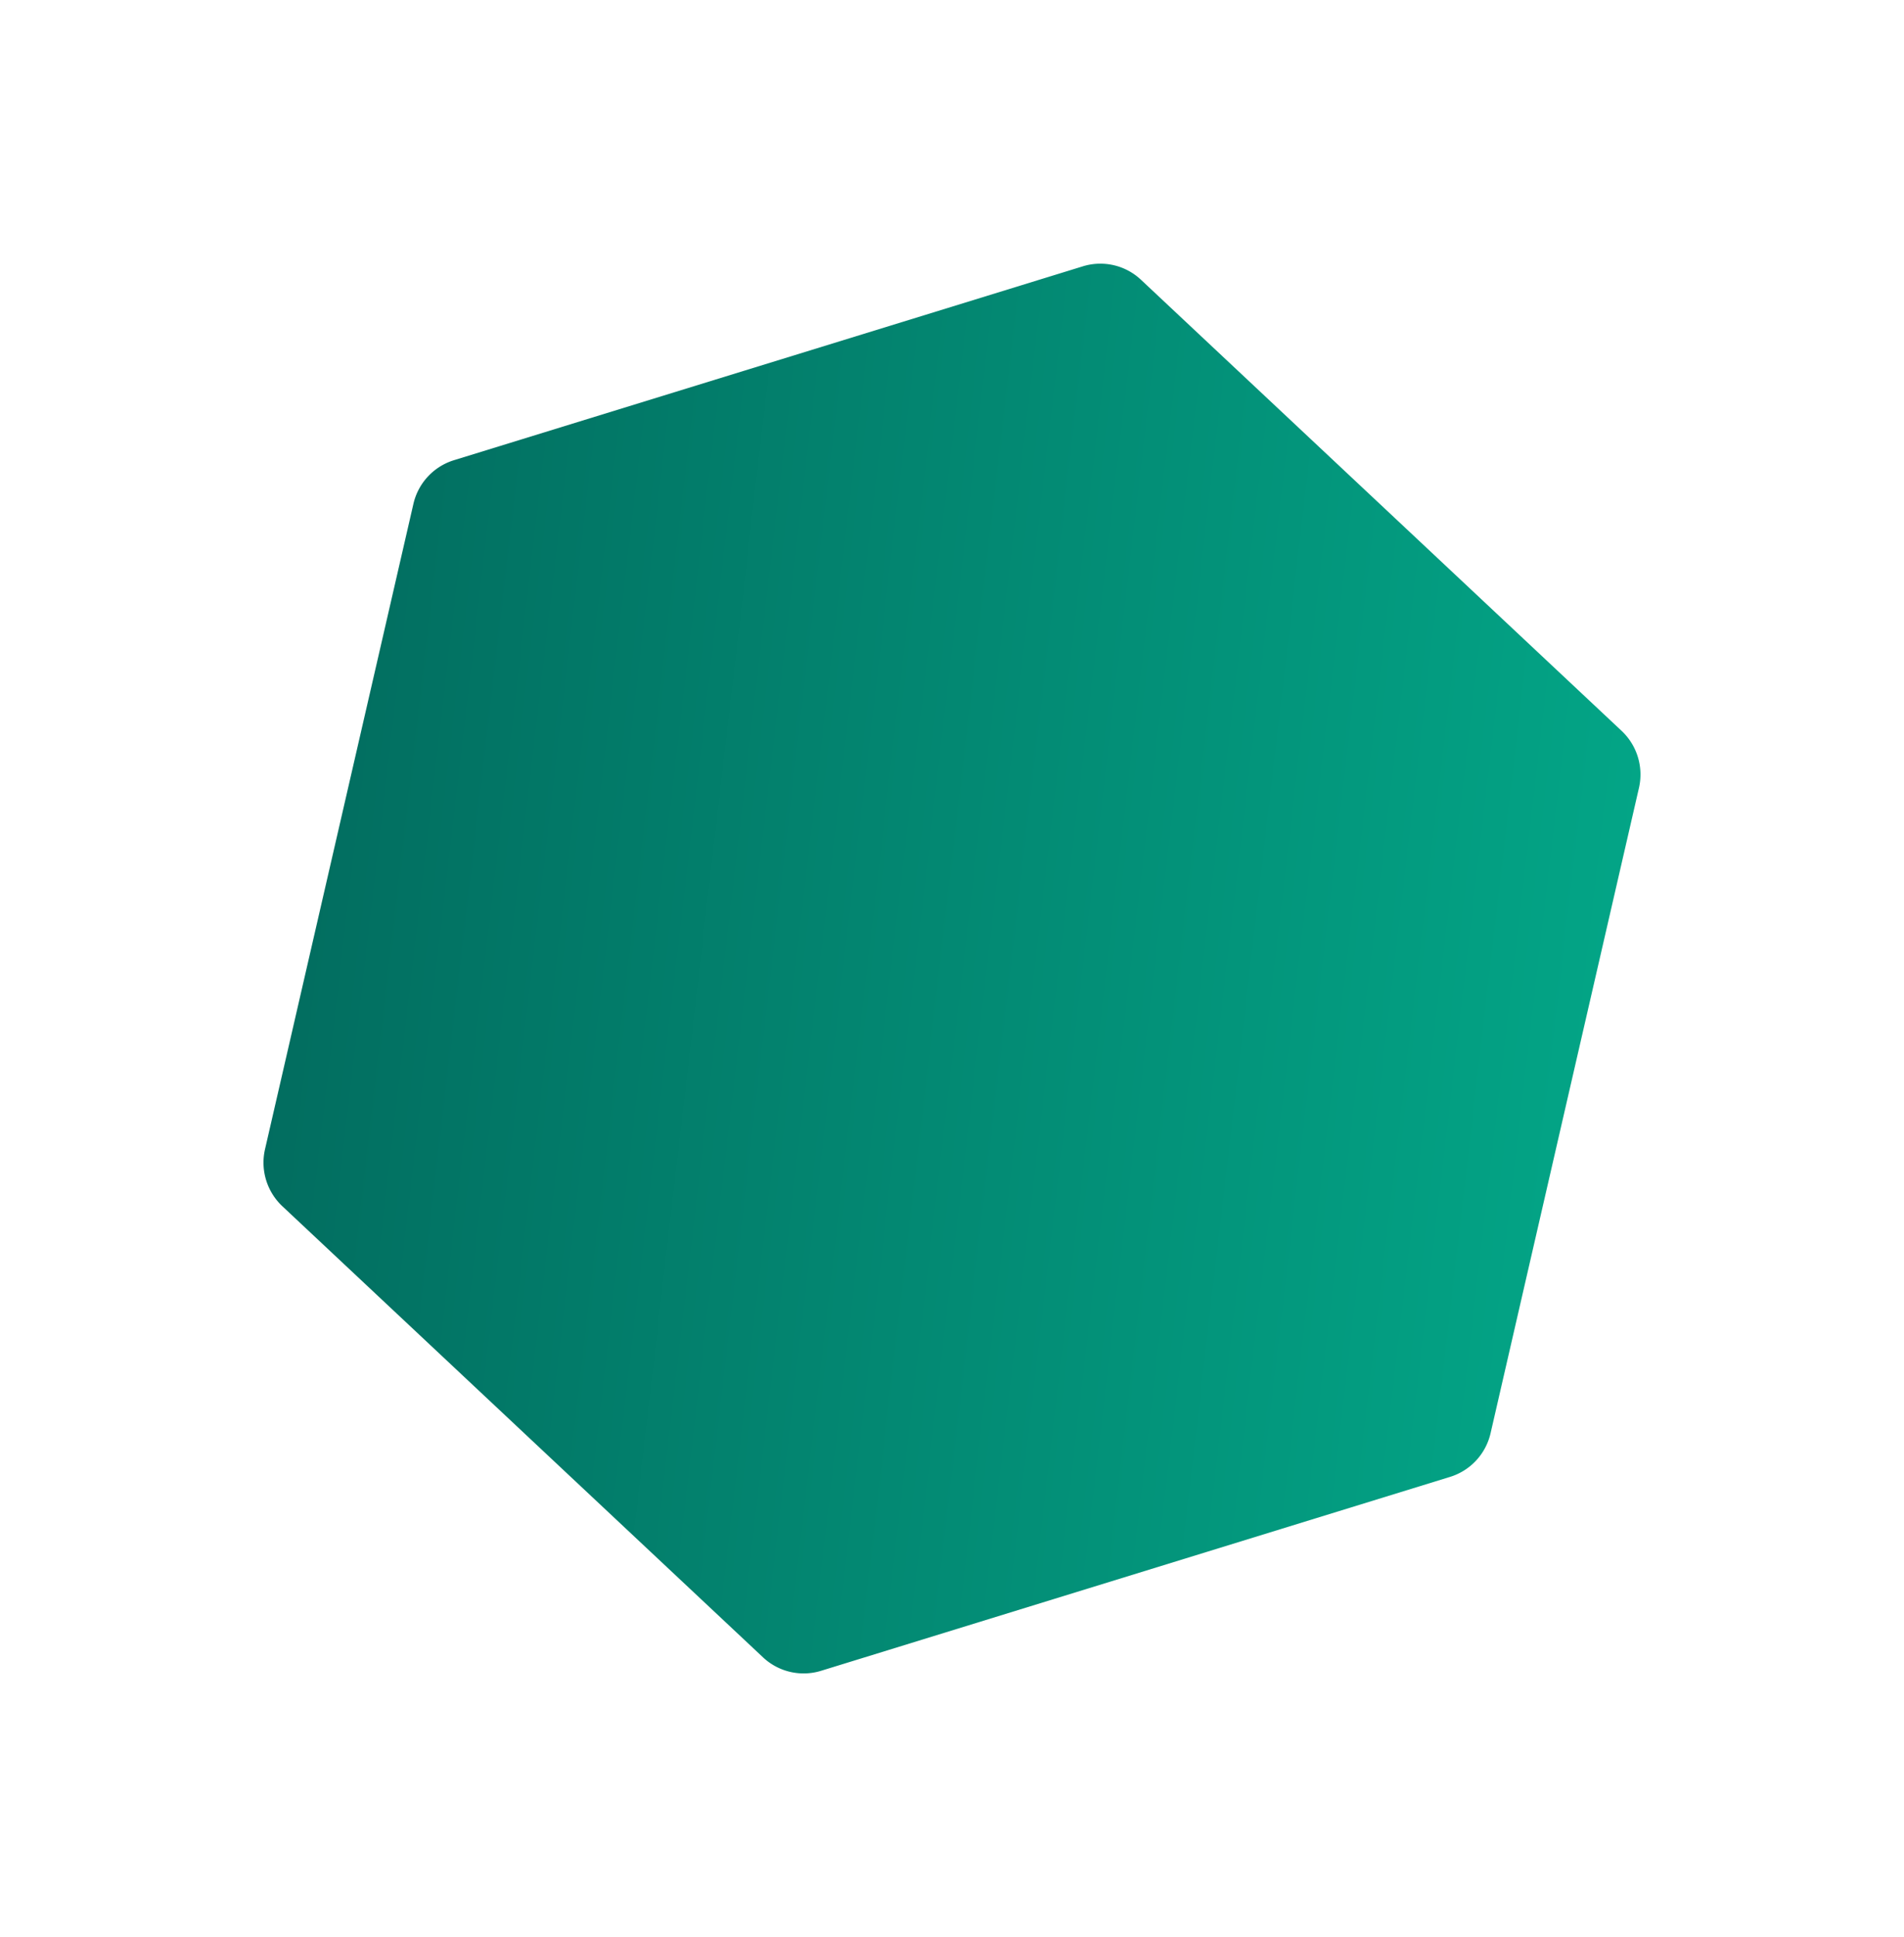 <?xml version="1.0" encoding="utf-8"?><svg xmlns="http://www.w3.org/2000/svg" xmlns:xlink="http://www.w3.org/1999/xlink" width="379.331" height="385.716" viewBox="0 0 379.331 385.716">
  <defs>
    <linearGradient id="linear-gradient" x1="1.345" y1="0.661" x2="0" y2="0.5" gradientUnits="objectBoundingBox">
      <stop offset="0" stop-color="#025750"/>
      <stop offset="1" stop-color="#03a687"/>
    </linearGradient>
    <filter id="hexagon-about2" x="0" y="0" width="379.331" height="385.716" filterUnits="userSpaceOnUse">
      <feOffset dx="-10" dy="25" input="SourceAlpha"/>
      <feGaussianBlur stdDeviation="17.5" result="blur"/>
      <feFlood flood-color="#010101" flood-opacity="0.349"/>
      <feComposite operator="in" in2="blur"/>
      <feComposite in="SourceGraphic"/>
    </filter>
  </defs>
  <g transform="matrix(1, 0, 0, 1, 0, 0)" filter="url(#hexagon-about2)">
    <path id="hexagon-about2-2" data-name="hexagon-about2" d="M-113.387,323.715h0a11.8,11.8,0,0,1-8.1-3.206l-95.752-89.82a11.923,11.923,0,0,1-3.245-5.221,11.953,11.953,0,0,1-.212-6.149l29.561-128.487a11.931,11.931,0,0,1,2.877-5.433,11.871,11.871,0,0,1,5.2-3.265l125.3-38.61A11.806,11.806,0,0,1-54.28,43a11.8,11.8,0,0,1,8.1,3.207l95.752,89.819A11.925,11.925,0,0,1,53.028,147.4L23.467,275.882a11.886,11.886,0,0,1-8.074,8.7l-125.3,38.609A11.8,11.8,0,0,1-113.387,323.715Z" transform="translate(115.83 351.22) rotate(180)" fill="url(#linear-gradient)"/>
  </g>
</svg>
